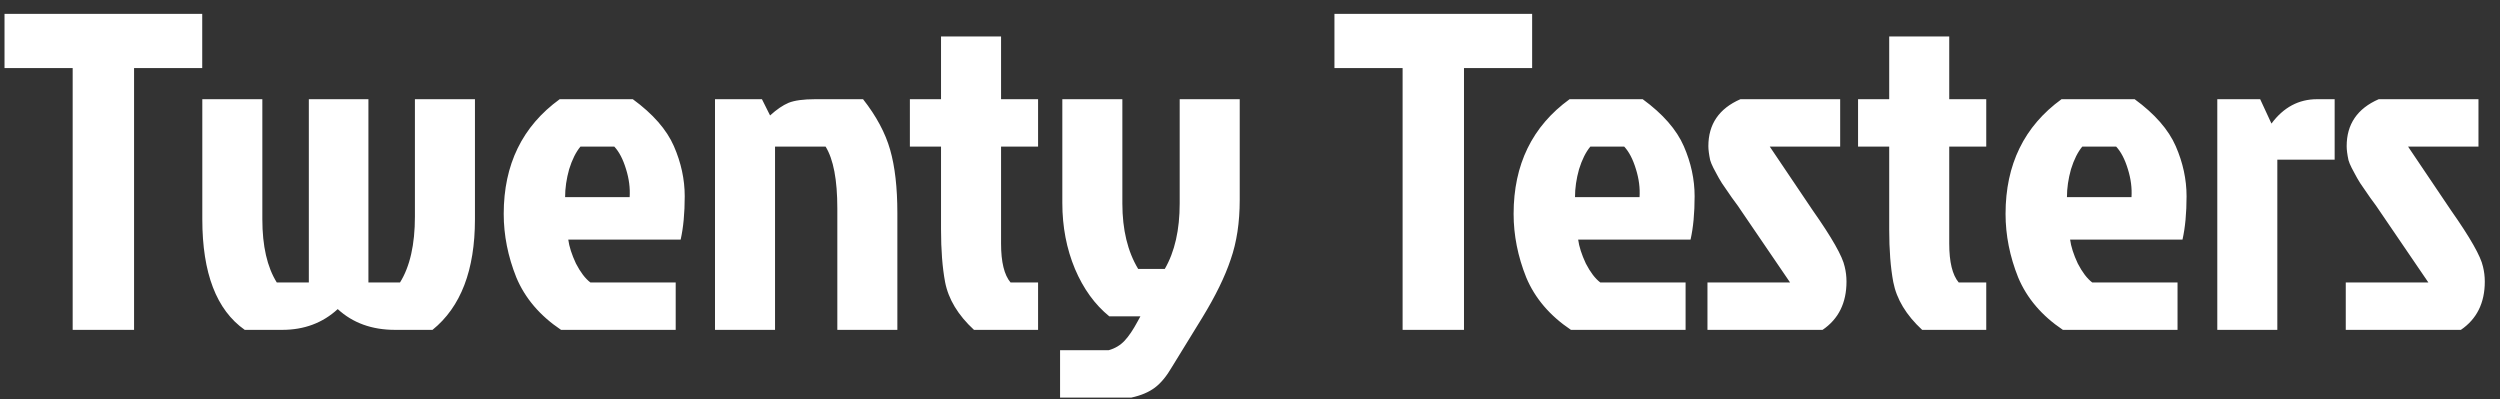 <svg width="144" height="23" viewBox="0 0 144 23" fill="none" xmlns="http://www.w3.org/2000/svg">
<rect x="0" y="0" width="144" height="23" fill="#333333" stroke="none"/>
<path d="M4.186 3.92H0.26V0.8H11.648V3.92H7.722V19H4.186V3.92ZM17.789 5.714H21.221V16.27H23.041C23.613 15.351 23.899 14.086 23.899 12.474V5.714H27.357V12.63C27.357 15.559 26.543 17.683 24.913 19H22.755C21.421 19 20.32 18.601 19.453 17.804C18.587 18.601 17.521 19 16.255 19H14.097C12.468 17.856 11.653 15.733 11.653 12.63V5.714H15.111V12.63C15.111 14.173 15.389 15.386 15.943 16.27H17.789V5.714ZM35.384 8.444H33.434C33.174 8.756 32.957 9.189 32.784 9.744C32.628 10.299 32.55 10.836 32.55 11.356H36.268C36.302 10.836 36.233 10.299 36.06 9.744C35.886 9.172 35.661 8.739 35.384 8.444ZM38.92 16.27V19H32.316C31.102 18.185 30.244 17.18 29.742 15.984C29.256 14.771 29.014 13.549 29.014 12.318C29.014 9.475 30.088 7.274 32.238 5.714H36.45C37.611 6.563 38.4 7.465 38.816 8.418C39.232 9.371 39.44 10.333 39.44 11.304C39.44 12.275 39.362 13.107 39.206 13.8H32.732C32.784 14.199 32.931 14.658 33.174 15.178C33.434 15.681 33.711 16.045 34.006 16.27H38.92ZM46.956 5.714H49.712C50.475 6.685 50.995 7.655 51.272 8.626C51.55 9.597 51.688 10.81 51.688 12.266V19H48.23V12.006C48.23 10.359 48.005 9.172 47.554 8.444H44.642V19H41.184V5.714H43.888L44.356 6.65C44.738 6.303 45.093 6.061 45.422 5.922C45.769 5.783 46.28 5.714 46.956 5.714ZM54.203 13.202V8.444H52.409V5.714H54.203V2.1H57.661V5.714H59.793V8.444H57.661V14.034C57.661 15.091 57.843 15.837 58.207 16.27H59.793V19H56.101C55.182 18.151 54.627 17.232 54.437 16.244C54.281 15.412 54.203 14.398 54.203 13.202ZM61.19 11.694V5.714H64.648V11.72C64.648 13.228 64.952 14.485 65.558 15.49H67.092C67.664 14.502 67.95 13.245 67.95 11.72V5.714H71.408V11.512C71.408 12.812 71.235 13.956 70.888 14.944C70.559 15.932 70.013 17.05 69.25 18.298L67.508 21.132C67.196 21.669 66.867 22.068 66.52 22.328C66.174 22.588 65.723 22.779 65.168 22.9H61.06V20.17H63.868C64.232 20.066 64.536 19.884 64.778 19.624C65.021 19.364 65.272 18.991 65.532 18.506L65.688 18.22H63.894C63.062 17.544 62.404 16.634 61.918 15.49C61.433 14.329 61.19 13.063 61.19 11.694ZM80.79 3.92H76.864V0.8H88.251V3.92H84.326V19H80.79V3.92ZM93.554 8.444H91.604C91.344 8.756 91.127 9.189 90.954 9.744C90.798 10.299 90.72 10.836 90.72 11.356H94.438C94.472 10.836 94.403 10.299 94.23 9.744C94.056 9.172 93.831 8.739 93.554 8.444ZM97.09 16.27V19H90.486C89.272 18.185 88.414 17.18 87.912 15.984C87.426 14.771 87.184 13.549 87.184 12.318C87.184 9.475 88.258 7.274 90.408 5.714H94.62C95.781 6.563 96.57 7.465 96.986 8.418C97.402 9.371 97.61 10.333 97.61 11.304C97.61 12.275 97.532 13.107 97.376 13.8H90.902C90.954 14.199 91.101 14.658 91.344 15.178C91.604 15.681 91.881 16.045 92.176 16.27H97.09ZM100.248 5.714H105.994V8.444H101.938L104.408 12.11C105.517 13.687 106.133 14.771 106.254 15.36C106.323 15.637 106.358 15.923 106.358 16.218C106.358 17.449 105.899 18.376 104.98 19H98.35V16.27H103.108L100.326 12.188C100.205 11.997 100.014 11.729 99.754 11.382C99.511 11.035 99.321 10.758 99.182 10.55C99.043 10.325 98.948 10.16 98.896 10.056C98.844 9.952 98.775 9.822 98.688 9.666C98.601 9.493 98.541 9.345 98.506 9.224C98.437 8.895 98.402 8.626 98.402 8.418C98.402 7.153 99.017 6.251 100.248 5.714ZM108.818 13.202V8.444H107.024V5.714H108.818V2.1H112.276V5.714H114.408V8.444H112.276V14.034C112.276 15.091 112.458 15.837 112.822 16.27H114.408V19H110.716C109.797 18.151 109.243 17.232 109.052 16.244C108.896 15.412 108.818 14.398 108.818 13.202ZM121.89 8.444H119.94C119.68 8.756 119.463 9.189 119.29 9.744C119.134 10.299 119.056 10.836 119.056 11.356H122.774C122.808 10.836 122.739 10.299 122.566 9.744C122.392 9.172 122.167 8.739 121.89 8.444ZM125.426 16.27V19H118.822C117.608 18.185 116.75 17.18 116.248 15.984C115.762 14.771 115.52 13.549 115.52 12.318C115.52 9.475 116.594 7.274 118.744 5.714H122.956C124.117 6.563 124.906 7.465 125.322 8.418C125.738 9.371 125.946 10.333 125.946 11.304C125.946 12.275 125.868 13.107 125.712 13.8H119.238C119.29 14.199 119.437 14.658 119.68 15.178C119.94 15.681 120.217 16.045 120.512 16.27H125.426ZM127.716 19V5.714H130.186L130.836 7.118C131.53 6.182 132.405 5.714 133.462 5.714H134.476V9.198H131.174V19H127.716ZM137.014 5.714H142.76V8.444H138.704L141.174 12.11C142.283 13.687 142.898 14.771 143.02 15.36C143.089 15.637 143.124 15.923 143.124 16.218C143.124 17.449 142.664 18.376 141.746 19H135.116V16.27H139.874L137.092 12.188C136.97 11.997 136.78 11.729 136.52 11.382C136.277 11.035 136.086 10.758 135.948 10.55C135.809 10.325 135.714 10.16 135.662 10.056C135.61 9.952 135.54 9.822 135.454 9.666C135.367 9.493 135.306 9.345 135.272 9.224C135.202 8.895 135.168 8.626 135.168 8.418C135.168 7.153 135.783 6.251 137.014 5.714Z" fill="white"/>
</svg>
